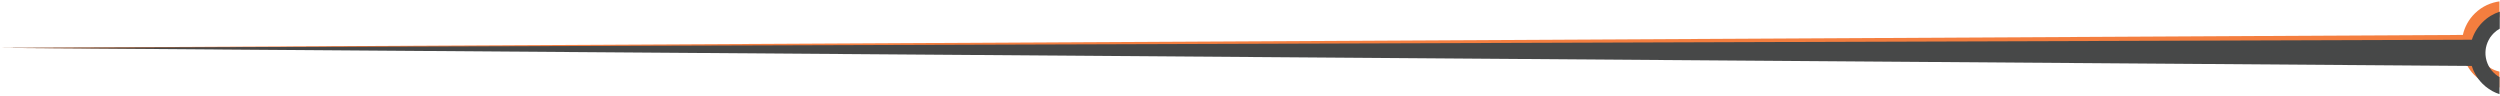 <?xml version="1.0" encoding="UTF-8" standalone="no"?>
<!DOCTYPE svg PUBLIC "-//W3C//DTD SVG 1.1//EN" "http://www.w3.org/Graphics/SVG/1.1/DTD/svg11.dtd">
<svg width="100%" height="100%" viewBox="0 0 3860 148" version="1.1" xmlns="http://www.w3.org/2000/svg" xmlns:xlink="http://www.w3.org/1999/xlink" xml:space="preserve" xmlns:serif="http://www.serif.com/" style="fill-rule:evenodd;clip-rule:evenodd;stroke-linejoin:round;stroke-miterlimit:2;">
    <g transform="matrix(1,0,0,1,0,-2272)">
        <g transform="matrix(1,0,0,1.005,4.967,-10.233)">
            <rect id="Divider2_Gray" x="-4.966" y="2271" width="3859.17" height="147.271" style="fill:none;"/>
            <clipPath id="_clip1">
                <rect id="Divider2_Gray1" serif:id="Divider2_Gray" x="-4.966" y="2271" width="3859.17" height="147.271"/>
            </clipPath>
            <g clip-path="url(#_clip1)">
                <g transform="matrix(1,0.002,-0.004,0.995,21.888,4.979)">
                    <g transform="matrix(1,0.001,-0.001,1,-1.459,253.616)">
                        <path d="M3845.93,2147.2C3839.66,2146.44 3833.47,2144.81 3827.57,2142.3C3819.81,2138.97 3812.55,2134.07 3806.25,2127.67C3801.96,2123.3 3798.41,2118.52 3795.57,2113.39C3794.32,2111.15 3793.21,2108.86 3792.23,2106.53L-13.237,2097.69L3788.62,2066.21C3791.31,2053.92 3797.47,2042.26 3807.09,2032.81C3818.04,2022.06 3831.76,2015.83 3845.93,2014.11L3845.93,2038.57C3837.94,2040.11 3830.3,2043.94 3824.06,2050.08C3823.1,2051.02 3822.18,2052 3821.35,2053.06C3821.18,2053.23 3821.06,2053.35 3820.93,2053.56C3820.1,2054.54 3819.3,2055.57 3818.59,2056.59C3817.67,2057.98 3816.8,2059.42 3816.05,2060.98C3815.46,2062.05 3814.95,2063.11 3814.53,2064.18C3813.98,2065.46 3813.47,2066.77 3813.09,2068.13C3812.7,2069.4 3812.41,2070.68 3812.11,2072.04L3812.07,2072.08C3811.81,2073.23 3811.64,2074.39 3811.54,2075.54C3811.45,2076.03 3811.45,2076.53 3811.41,2077.07C3811.32,2077.89 3811.27,2078.67 3811.26,2079.5C3811.15,2082.05 3811.34,2084.57 3811.73,2087.14C3811.85,2088 3811.99,2088.83 3812.2,2089.61C3812.4,2090.56 3812.63,2091.47 3812.88,2092.38C3812.96,2092.63 3813,2092.84 3813.08,2093.08C3813.44,2094.2 3813.8,2095.32 3814.24,2096.43C3814.68,2097.55 3815.13,2098.67 3815.7,2099.74C3815.86,2100.08 3815.99,2100.37 3816.18,2100.66C3816.79,2101.78 3817.4,2102.9 3818.1,2103.93C3818.86,2105.14 3819.69,2106.3 3820.62,2107.43C3821.52,2108.58 3822.49,2109.66 3823.53,2110.71C3824.5,2111.7 3825.53,2112.66 3826.6,2113.49C3826.71,2113.62 3826.87,2113.79 3827.04,2113.87C3827.86,2114.62 3828.72,2115.25 3829.62,2115.83C3831.14,2116.96 3832.82,2117.92 3834.47,2118.76C3835.49,2119.31 3836.56,2119.81 3837.63,2120.23C3838.9,2120.78 3840.22,2121.29 3841.58,2121.67C3842.64,2122.01 3843.72,2122.27 3844.79,2122.53C3845.17,2122.61 3845.55,2122.7 3845.93,2122.77L3845.93,2147.2Z" style="fill:rgb(244,126,63);"/>
                    </g>
                    <g transform="matrix(1,0,0,1,-3.931,253.588)">
                        <path d="M3845.93,2161.38C3844.24,2160.83 3842.56,2160.21 3840.9,2159.52C3833.11,2156.27 3825.81,2151.44 3819.45,2145.09C3815.12,2140.76 3811.54,2136.01 3808.65,2130.9C3806.27,2126.74 3804.37,2122.37 3802.96,2117.88L-12.992,2097.65L3802.94,2077.42C3806.08,2067.46 3811.58,2058.1 3819.45,2050.23C3827.14,2042.54 3836.24,2037.12 3845.93,2033.95L3845.93,2060.24C3842.58,2062.12 3839.43,2064.49 3836.58,2067.34C3835.62,2068.29 3834.72,2069.28 3833.89,2070.35C3833.73,2070.52 3833.61,2070.64 3833.48,2070.85C3832.66,2071.84 3831.87,2072.87 3831.16,2073.9C3830.26,2075.3 3829.4,2076.74 3828.66,2078.31C3828.08,2079.39 3827.58,2080.46 3827.17,2081.53C3826.63,2082.81 3826.14,2084.13 3825.77,2085.49C3825.39,2086.77 3825.11,2088.05 3824.82,2089.41L3824.78,2089.45C3824.53,2090.6 3824.37,2091.76 3824.28,2092.91C3824.2,2093.41 3824.2,2093.9 3824.16,2094.44C3824.08,2095.26 3824.03,2096.05 3824.03,2096.88C3823.95,2099.43 3824.16,2101.95 3824.58,2104.51C3824.7,2105.37 3824.85,2106.2 3825.07,2106.98C3825.28,2107.93 3825.51,2108.83 3825.77,2109.74C3825.85,2109.99 3825.89,2110.2 3825.98,2110.44C3826.35,2111.56 3826.72,2112.67 3827.17,2113.78C3827.62,2114.9 3828.08,2116.01 3828.66,2117.08C3828.82,2117.41 3828.95,2117.7 3829.15,2117.99C3829.76,2119.1 3830.39,2120.22 3831.09,2121.25C3831.87,2122.45 3832.7,2123.6 3833.64,2124.72C3834.55,2125.87 3835.54,2126.94 3836.58,2127.97C3837.56,2128.96 3838.6,2129.91 3839.67,2130.73C3839.79,2130.86 3839.95,2131.03 3840.12,2131.11C3840.95,2131.85 3841.81,2132.47 3842.72,2133.04C3843.74,2133.79 3844.83,2134.46 3845.93,2135.06L3845.93,2161.38Z" style="fill:rgb(71,72,72);"/>
                    </g>
                </g>
            </g>
        </g>
    </g>
</svg>
